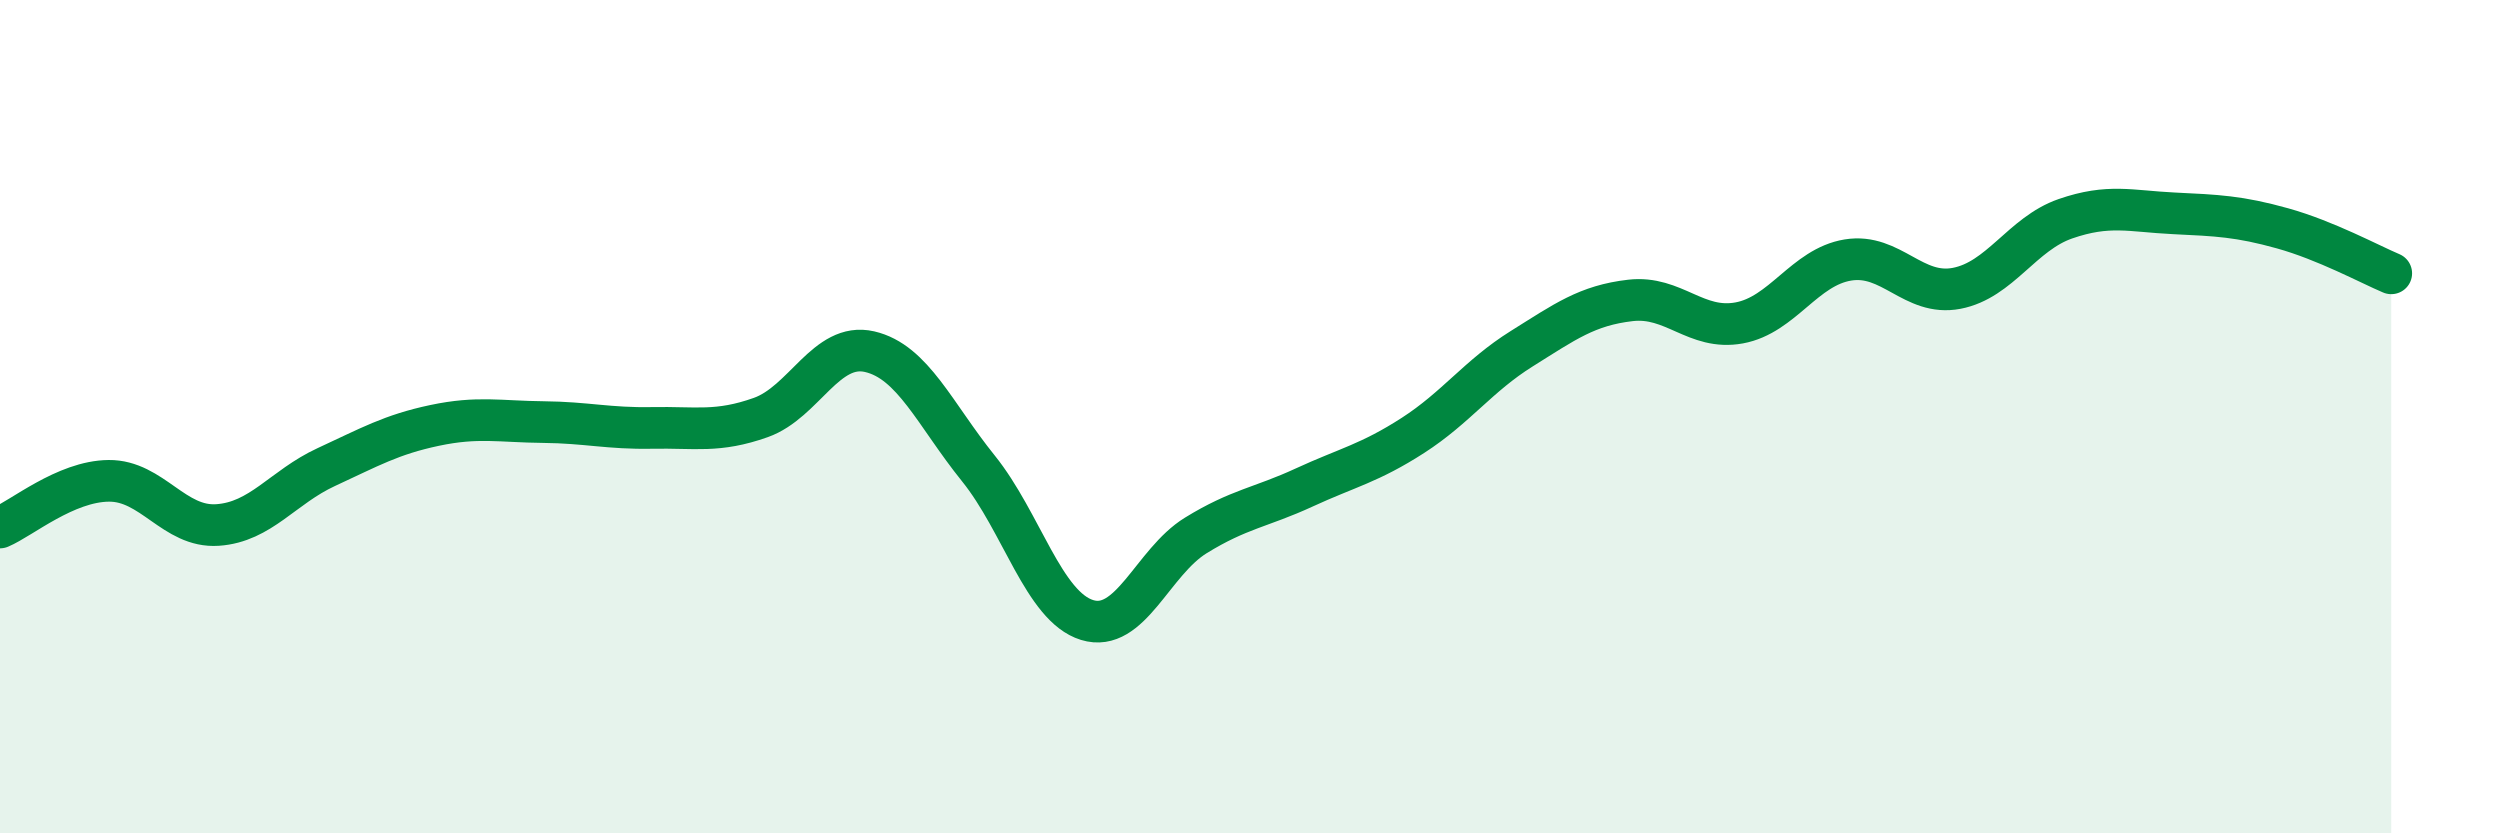 
    <svg width="60" height="20" viewBox="0 0 60 20" xmlns="http://www.w3.org/2000/svg">
      <path
        d="M 0,12.66 C 0.52,12.44 1.57,11.55 2.61,11.54 C 3.65,11.53 4.18,12.67 5.22,12.6 C 6.26,12.53 6.79,11.69 7.83,11.21 C 8.87,10.73 9.39,10.43 10.43,10.21 C 11.47,9.99 12,10.12 13.04,10.13 C 14.08,10.14 14.61,10.29 15.65,10.27 C 16.69,10.25 17.22,10.39 18.26,10.02 C 19.3,9.65 19.83,8.2 20.87,8.44 C 21.91,8.68 22.44,9.95 23.48,11.24 C 24.52,12.53 25.05,14.56 26.09,14.88 C 27.13,15.2 27.66,13.49 28.7,12.85 C 29.74,12.21 30.26,12.18 31.3,11.7 C 32.34,11.22 32.87,11.12 33.91,10.45 C 34.95,9.78 35.48,9.02 36.52,8.37 C 37.56,7.72 38.09,7.33 39.13,7.21 C 40.17,7.09 40.7,7.94 41.74,7.75 C 42.78,7.56 43.31,6.41 44.35,6.24 C 45.39,6.07 45.92,7.12 46.96,6.92 C 48,6.72 48.53,5.61 49.57,5.25 C 50.61,4.89 51.13,5.07 52.17,5.12 C 53.21,5.17 53.74,5.19 54.78,5.48 C 55.82,5.77 56.87,6.34 57.39,6.56L57.39 20L0 20Z"
        fill="#008740"
        opacity="0.1"
        stroke-linecap="round"
        stroke-linejoin="round"
      />
      <path
        d="M 0,12.66 C 0.52,12.44 1.57,11.55 2.61,11.54 C 3.65,11.53 4.18,12.67 5.22,12.6 C 6.26,12.53 6.79,11.69 7.83,11.21 C 8.87,10.73 9.39,10.43 10.43,10.21 C 11.47,9.99 12,10.12 13.04,10.13 C 14.08,10.14 14.61,10.29 15.65,10.27 C 16.69,10.25 17.22,10.39 18.26,10.02 C 19.3,9.65 19.83,8.2 20.87,8.44 C 21.91,8.68 22.44,9.95 23.48,11.24 C 24.52,12.53 25.05,14.56 26.09,14.88 C 27.13,15.2 27.66,13.49 28.7,12.85 C 29.74,12.21 30.26,12.18 31.3,11.7 C 32.34,11.22 32.87,11.12 33.91,10.45 C 34.95,9.78 35.48,9.02 36.52,8.37 C 37.56,7.72 38.09,7.33 39.13,7.21 C 40.17,7.09 40.7,7.94 41.74,7.75 C 42.78,7.56 43.31,6.41 44.35,6.24 C 45.39,6.07 45.92,7.12 46.96,6.92 C 48,6.72 48.53,5.61 49.57,5.25 C 50.61,4.89 51.13,5.07 52.17,5.12 C 53.21,5.17 53.74,5.19 54.78,5.48 C 55.82,5.77 56.87,6.34 57.39,6.56"
        stroke="#008740"
        stroke-width="1"
        fill="none"
        stroke-linecap="round"
        stroke-linejoin="round"
      />
    </svg>
  